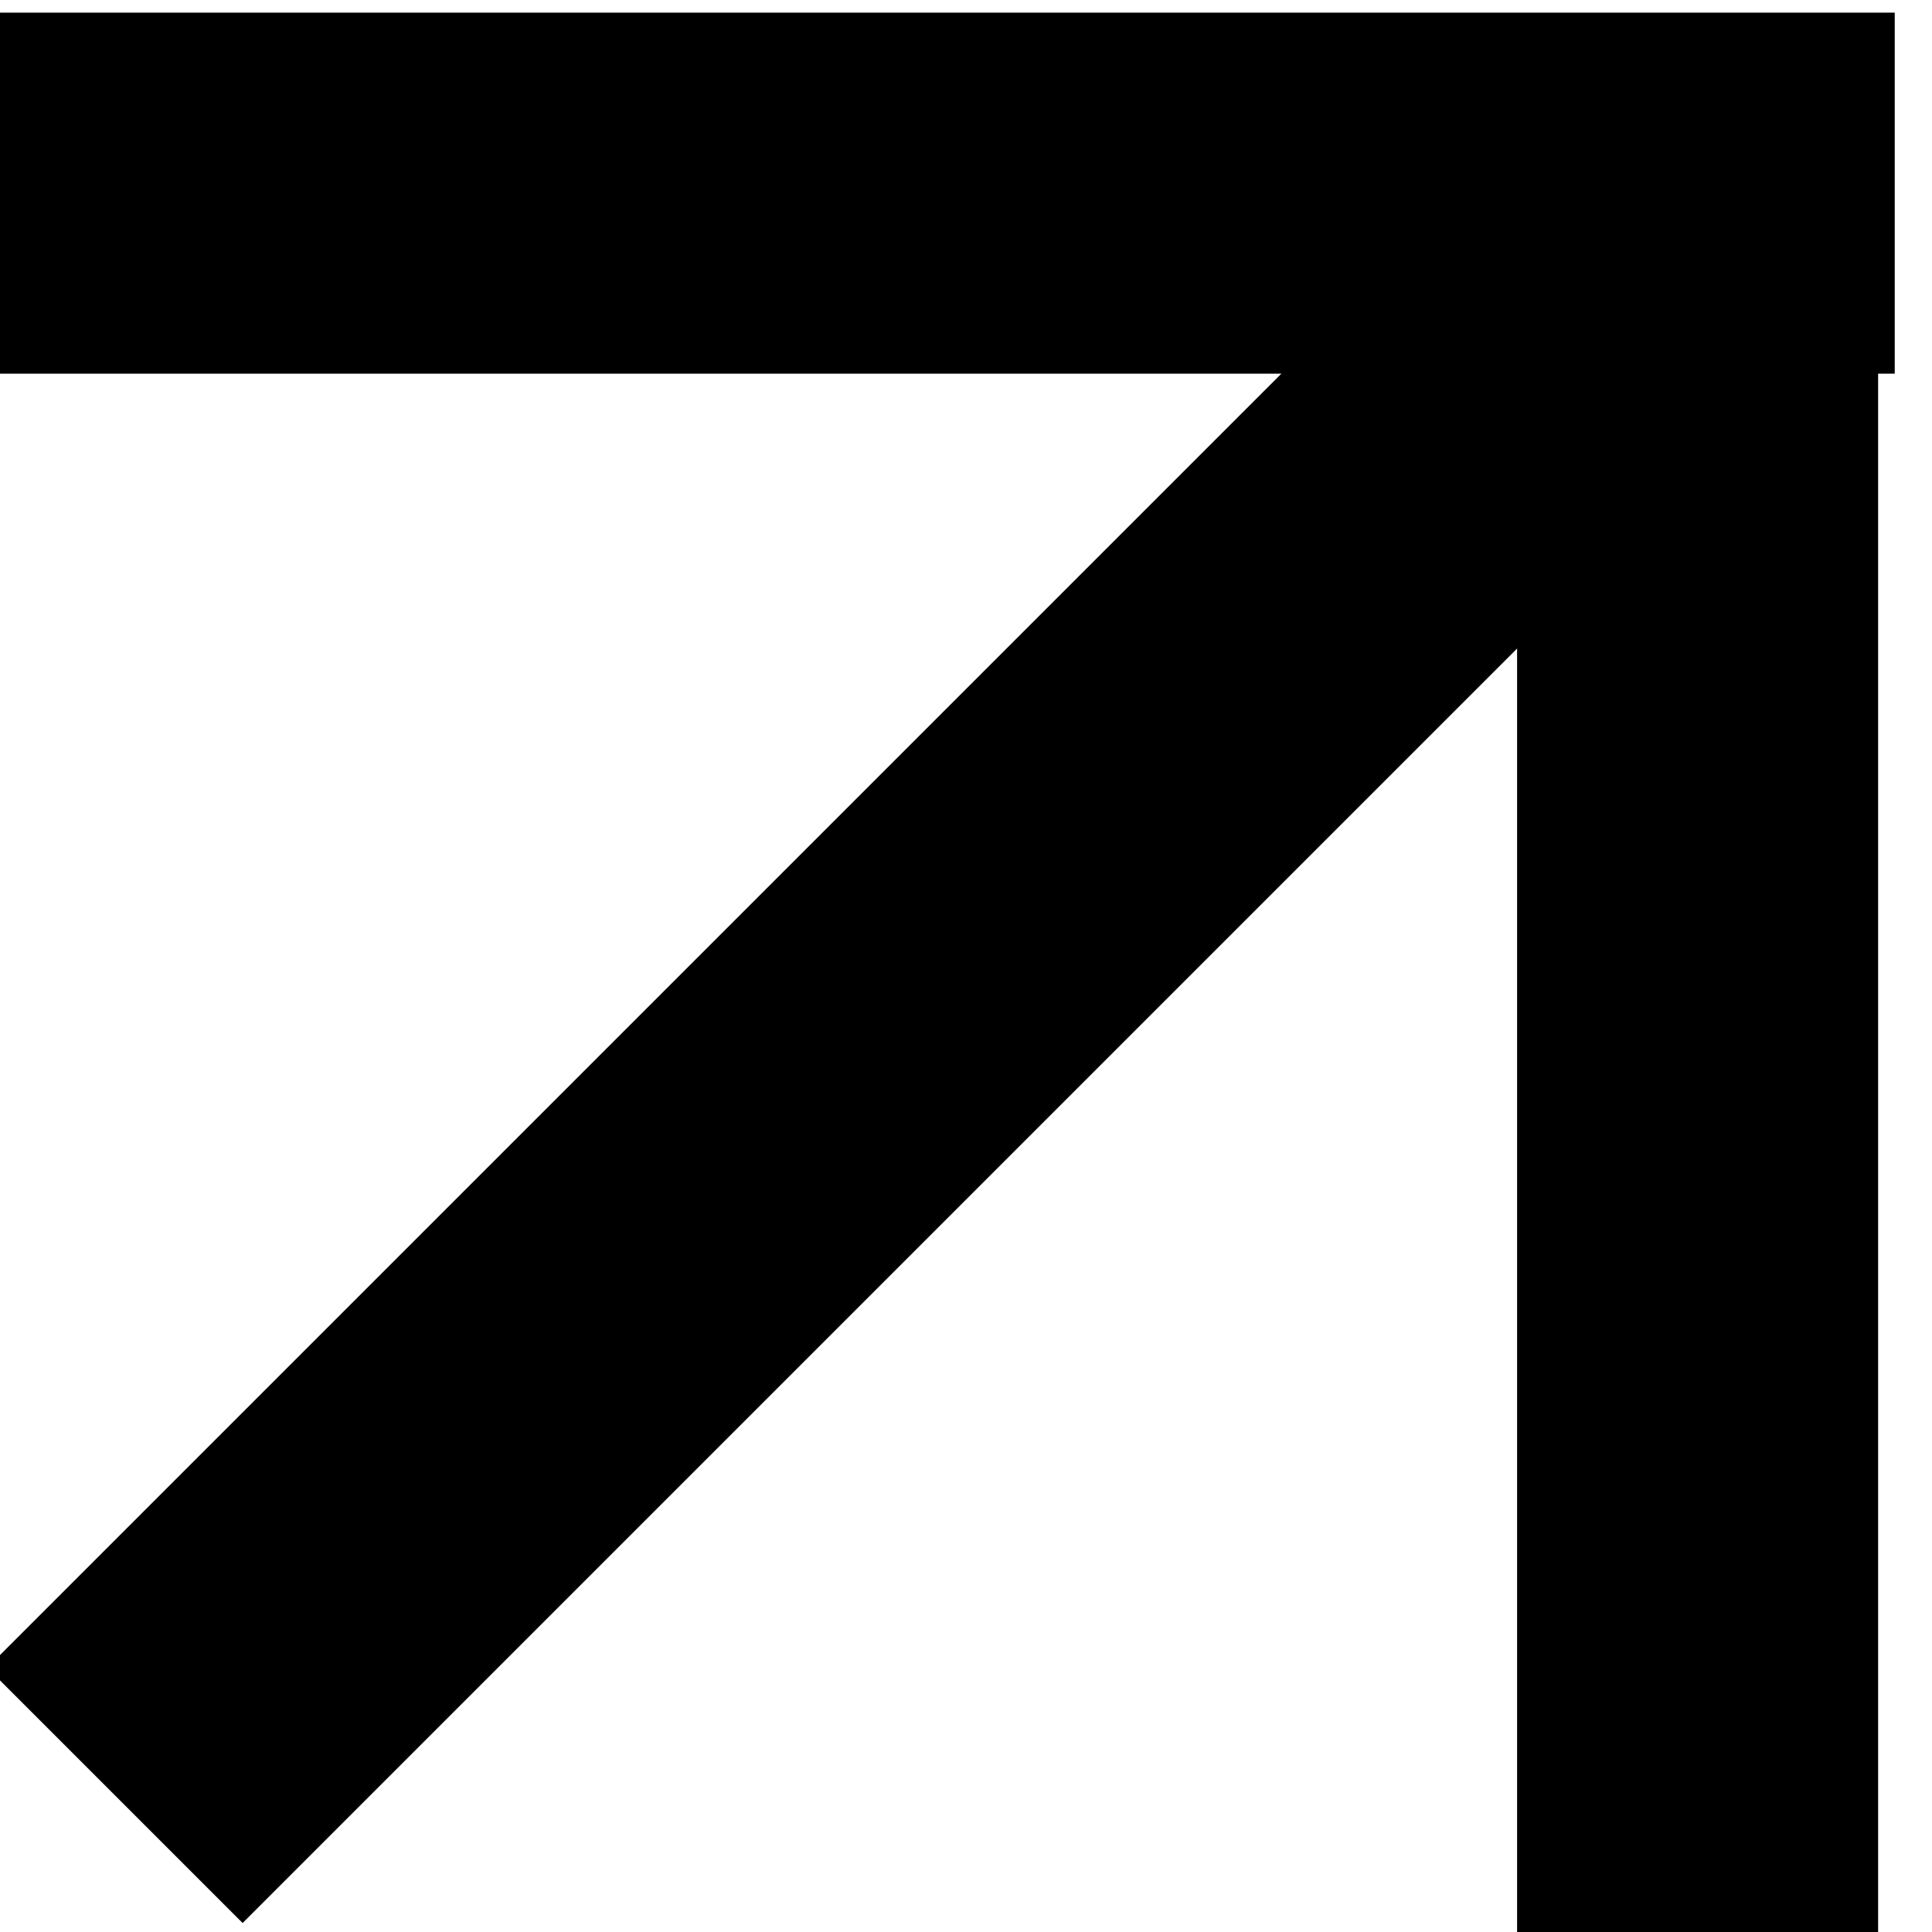 <?xml version="1.0" encoding="UTF-8" standalone="no"?>
<!DOCTYPE svg PUBLIC "-//W3C//DTD SVG 1.1//EN" "http://www.w3.org/Graphics/SVG/1.1/DTD/svg11.dtd">
<svg width="100%" height="100%" viewBox="0 0 19 19" version="1.1" xmlns="http://www.w3.org/2000/svg" xmlns:xlink="http://www.w3.org/1999/xlink" xml:space="preserve" xmlns:serif="http://www.serif.com/" style="fill-rule:evenodd;clip-rule:evenodd;stroke-linejoin:round;stroke-miterlimit:2;">
    <g transform="matrix(1,0,0,1,-5995.58,-2301.59)">
        <g transform="matrix(0.52,0,0,0.52,5915.07,1826.64)">
            <g transform="matrix(0.137,0,0,0.14,110.032,551.685)">
                <rect x="326.951" y="2585.14" width="261.579" height="48.769"/>
            </g>
            <g transform="matrix(8.41756e-18,-0.137,0.14,8.58626e-18,-178.401,995.089)">
                <rect x="326.951" y="2585.14" width="261.579" height="48.769"/>
            </g>
            <g transform="matrix(0.119,-0.119,0.099,0.099,-140.249,727.884)">
                <rect x="326.951" y="2585.14" width="261.579" height="48.769"/>
            </g>
        </g>
    </g>
</svg>
